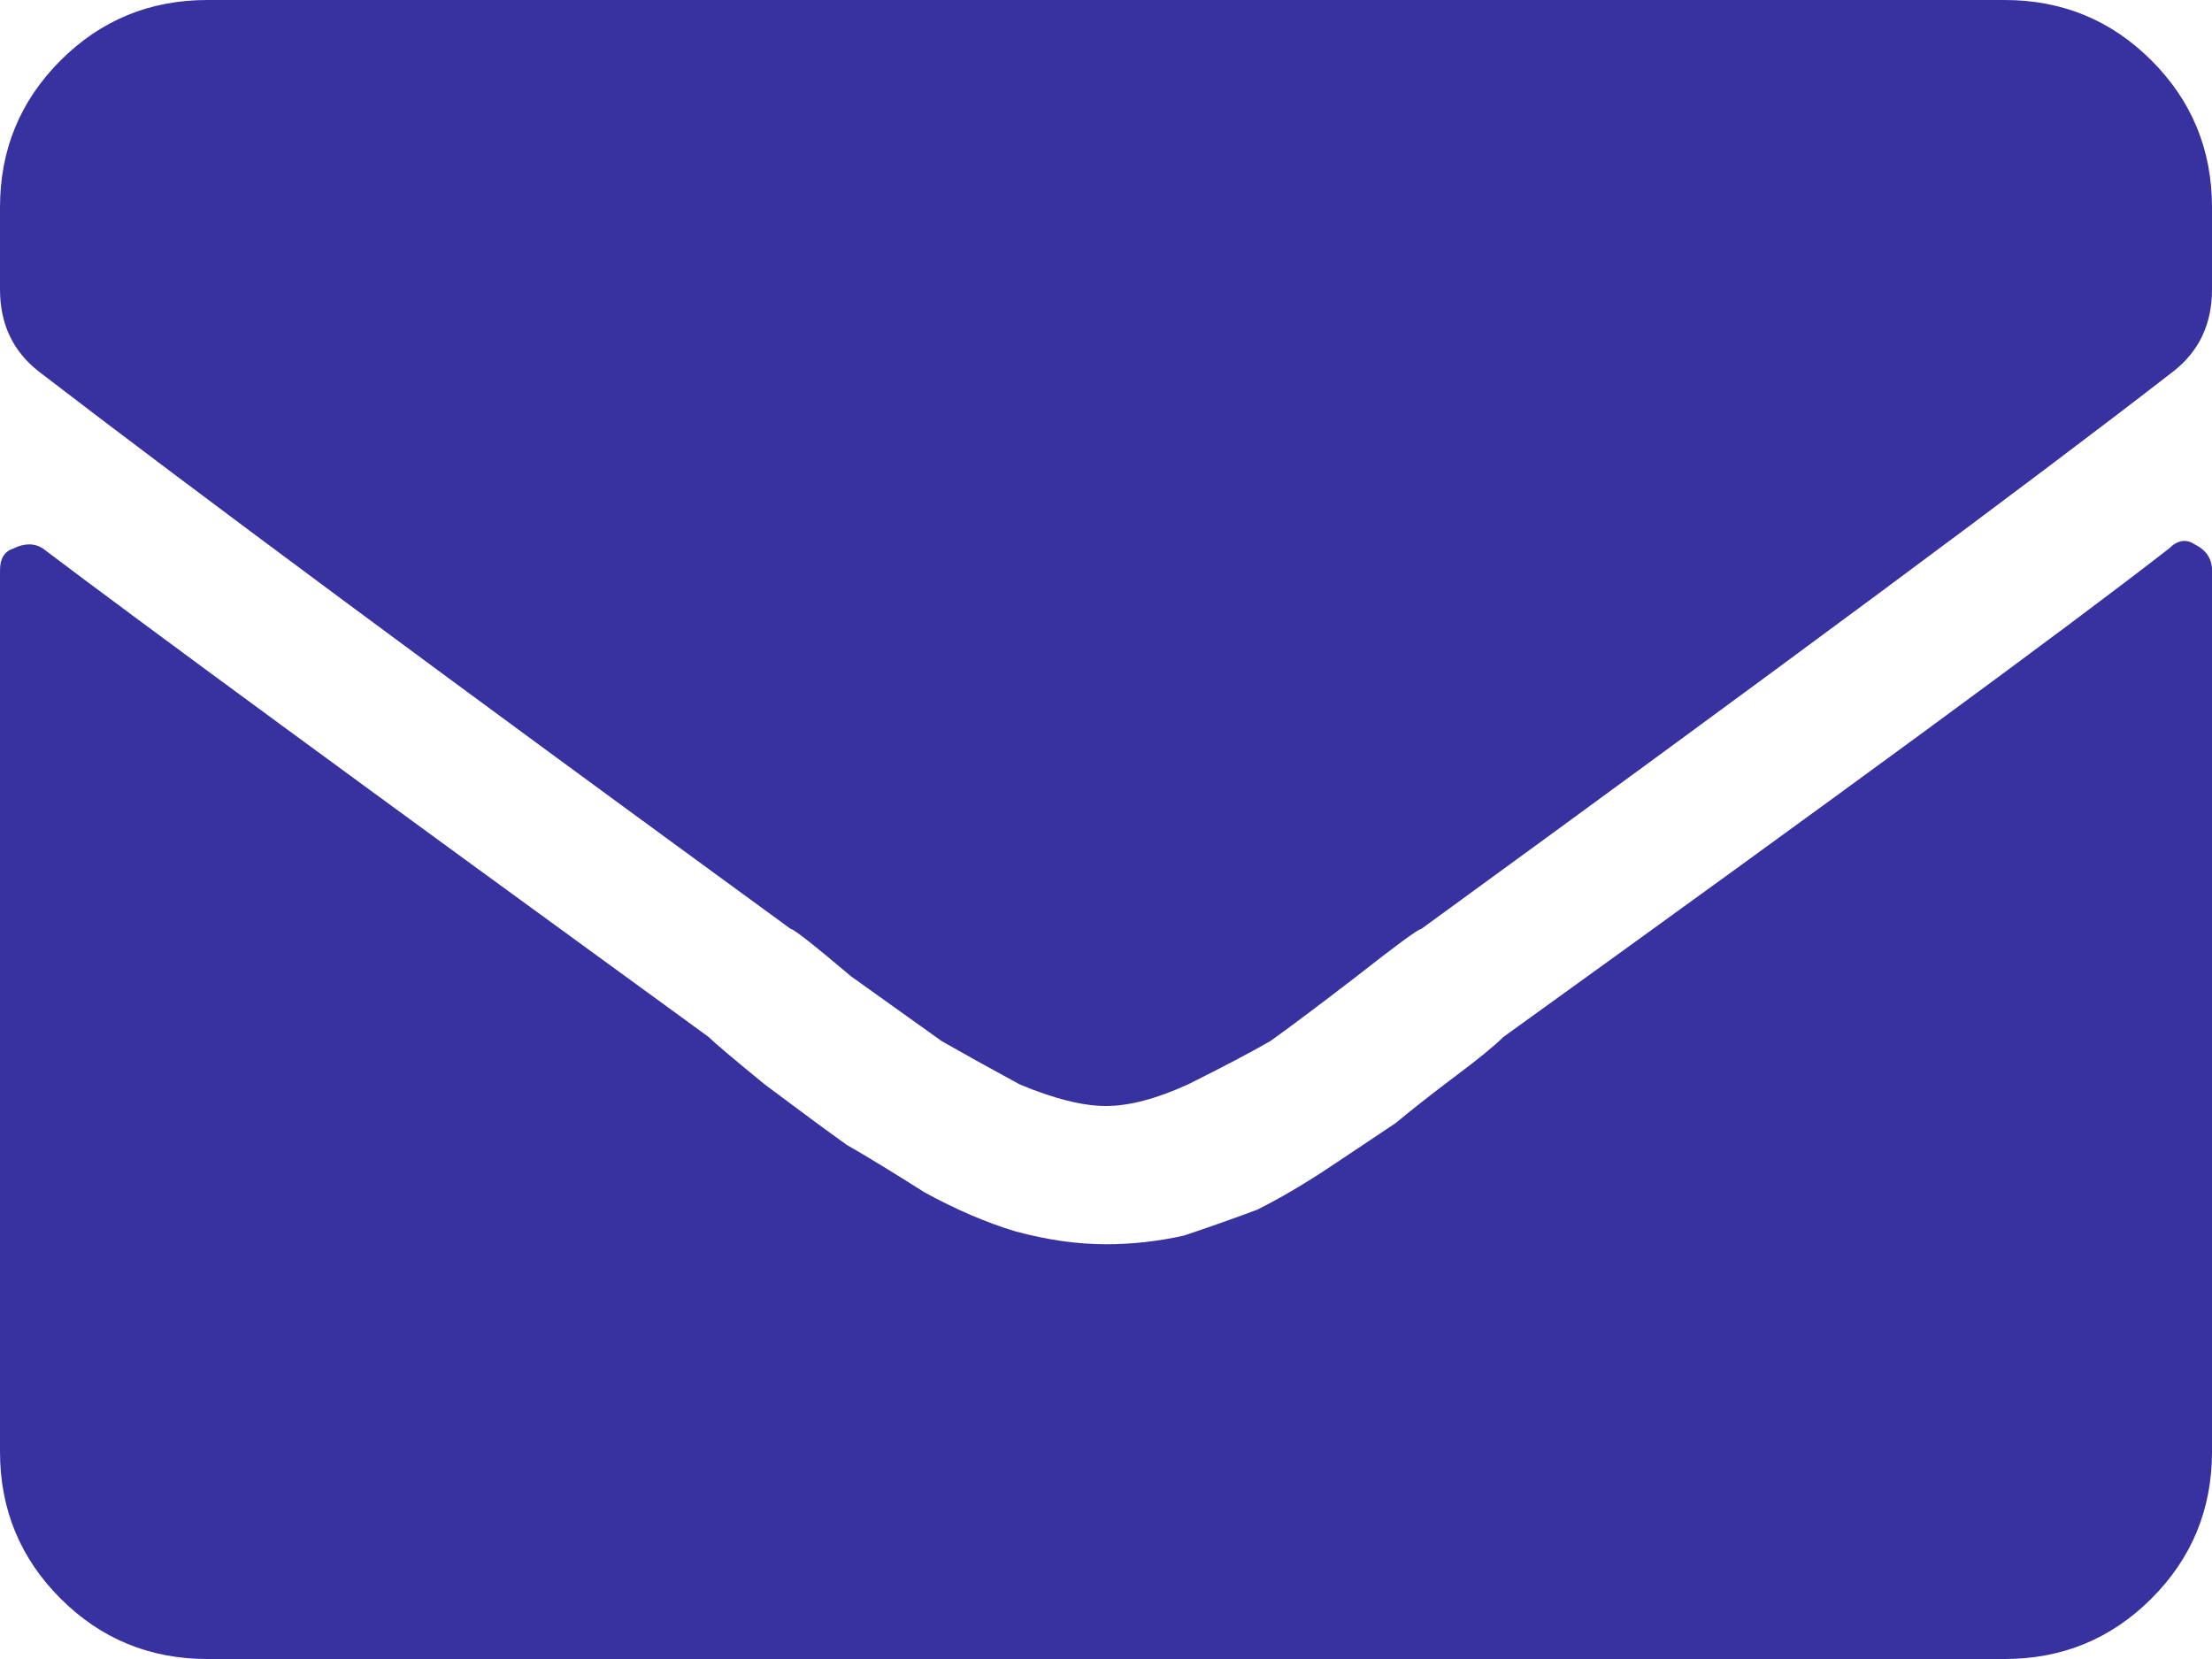 <svg width="40" height="30" viewBox="0 0 40 30" fill="none" xmlns="http://www.w3.org/2000/svg">
<path d="M39.219 9.922C39.375 9.766 39.531 9.74 39.688 9.844C39.896 9.948 40 10.104 40 10.312V26.25C40 27.292 39.635 28.177 38.906 28.906C38.177 29.635 37.292 30 36.25 30H3.75C2.708 30 1.823 29.635 1.094 28.906C0.365 28.177 0 27.292 0 26.25V10.312C0 10.104 0.078 9.974 0.234 9.922C0.443 9.818 0.625 9.818 0.781 9.922C2.5 11.224 6.51 14.167 12.812 18.75C12.917 18.854 13.255 19.141 13.828 19.609C14.453 20.078 14.948 20.443 15.312 20.703C15.677 20.912 16.146 21.198 16.719 21.562C17.292 21.875 17.838 22.109 18.359 22.266C18.932 22.422 19.479 22.5 20 22.5C20.469 22.5 20.938 22.448 21.406 22.344C21.875 22.188 22.318 22.031 22.734 21.875C23.151 21.667 23.594 21.406 24.062 21.094C24.531 20.781 24.922 20.521 25.234 20.312C25.547 20.052 25.912 19.766 26.328 19.453C26.745 19.141 27.031 18.906 27.188 18.75C33.333 14.323 37.344 11.38 39.219 9.922ZM20 20C19.583 20 19.062 19.87 18.438 19.609C17.865 19.297 17.396 19.037 17.031 18.828C16.667 18.568 16.12 18.177 15.391 17.656C14.713 17.083 14.349 16.797 14.297 16.797C7.943 12.162 3.411 8.802 0.703 6.719C0.234 6.354 0 5.859 0 5.234V3.75C0 2.708 0.365 1.823 1.094 1.094C1.823 0.365 2.708 0 3.75 0H36.25C37.292 0 38.177 0.365 38.906 1.094C39.635 1.823 40 2.708 40 3.75V5.234C40 5.859 39.766 6.354 39.297 6.719C36.745 8.698 32.214 12.057 25.703 16.797C25.651 16.797 25.26 17.083 24.531 17.656C23.854 18.177 23.333 18.568 22.969 18.828C22.604 19.037 22.109 19.297 21.484 19.609C20.912 19.87 20.417 20 20 20Z" fill="#3831A0"/>
</svg>
